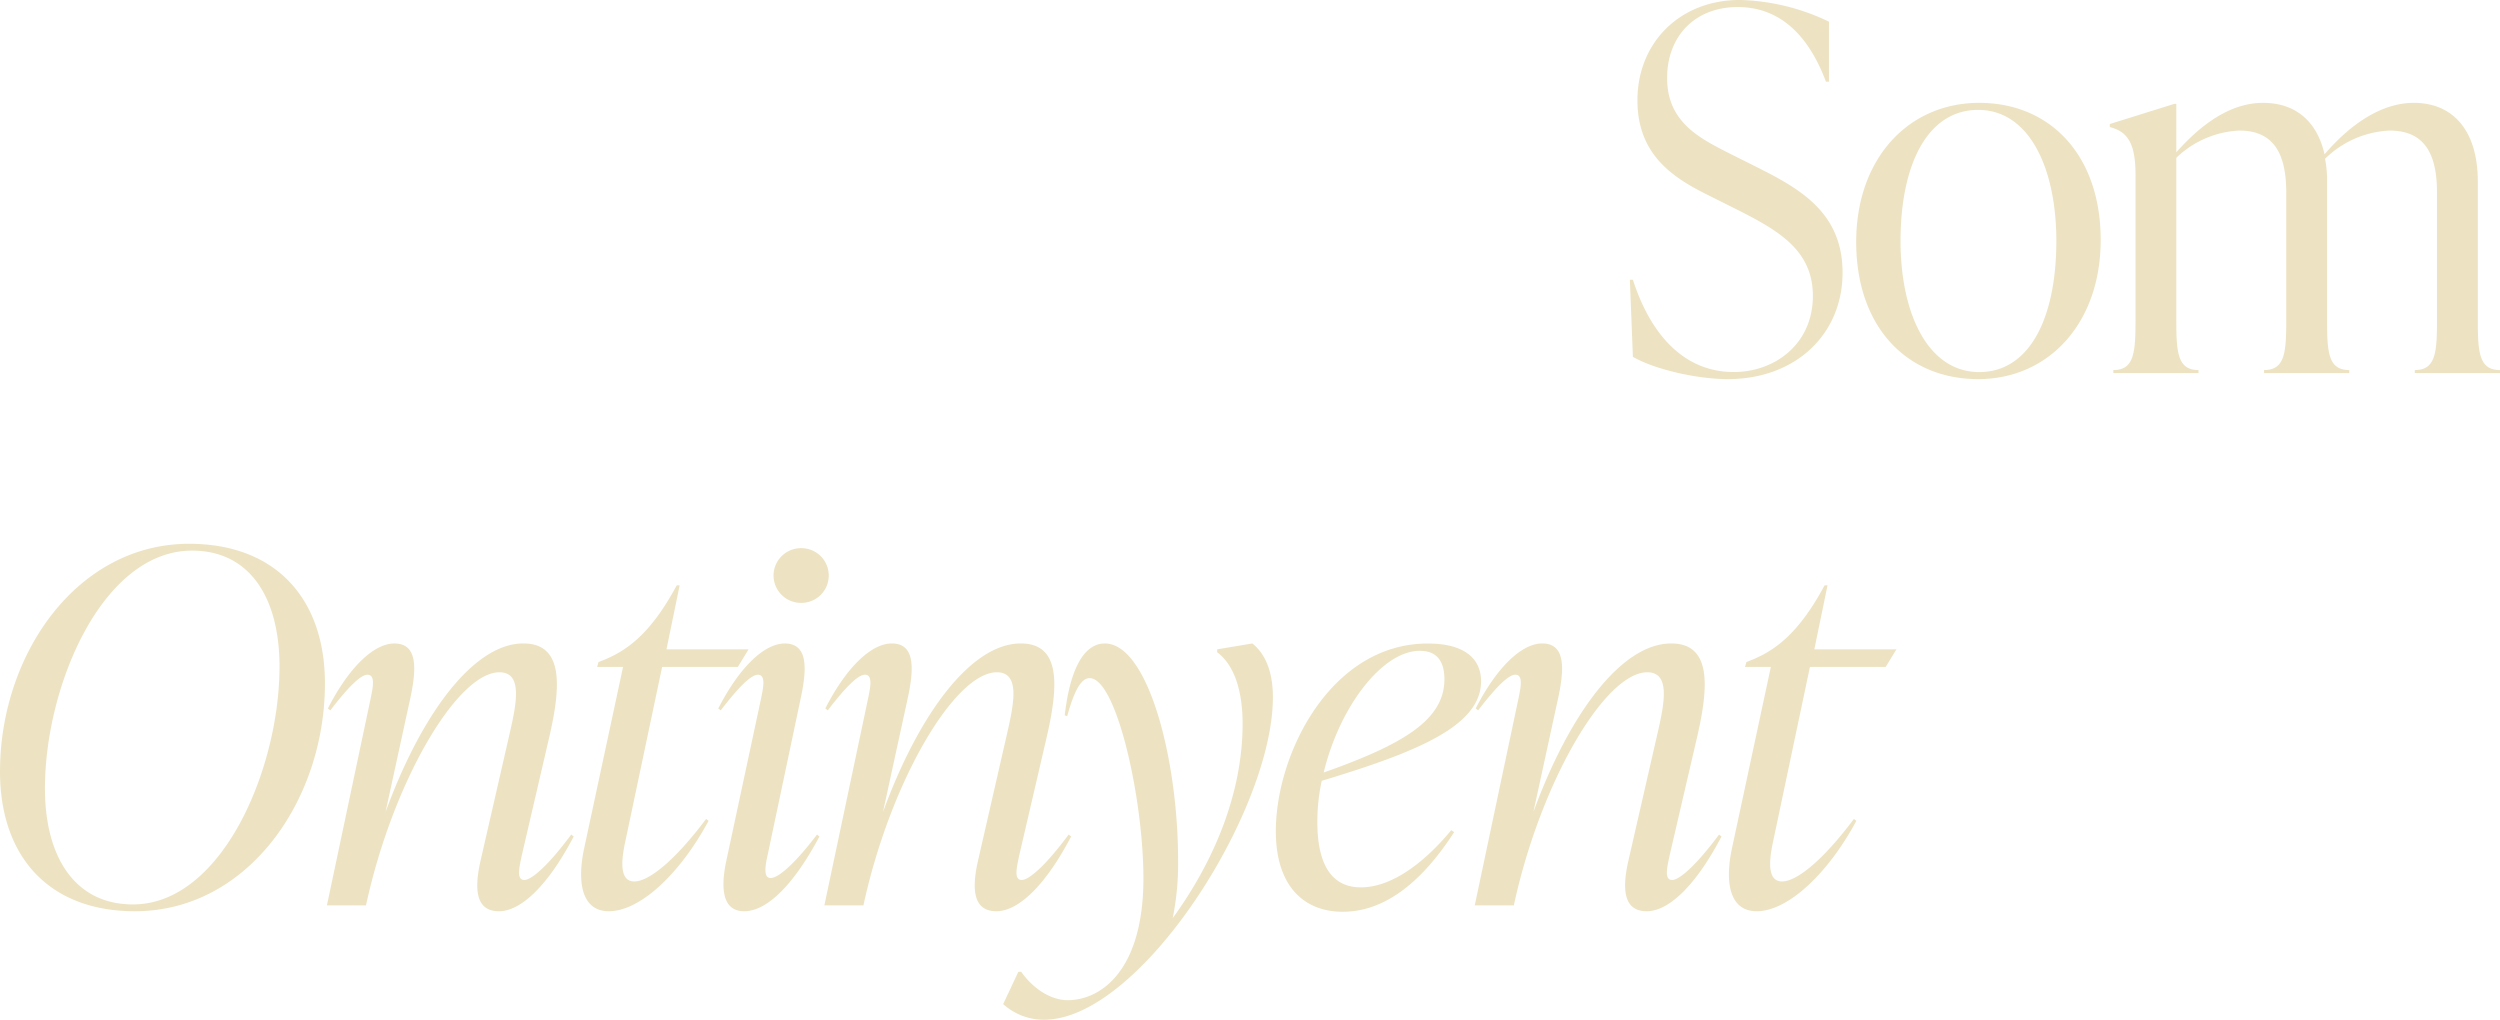 <?xml version="1.0" encoding="UTF-8"?>
<svg xmlns="http://www.w3.org/2000/svg" id="Componente_14_1" data-name="Componente 14 – 1" width="322.318" height="131.471" viewBox="0 0 322.318 131.471">
  <path id="Trazado_709" data-name="Trazado 709" d="M-100.49.78c8.84,0,14.82-5.85,14.82-13.715,0-7.8-5.525-10.855-11.245-13.715l-3.25-1.625c-3.835-1.95-8.125-4.03-8.125-9.75,0-5.46,3.64-9.165,9.1-9.165,4.81,0,8.84,2.86,11.375,9.62h.39v-7.735a28.022,28.022,0,0,0-11.5-2.8c-7.735,0-13.195,5.525-13.195,12.935,0,6.955,4.485,9.945,9.1,12.22l3.25,1.625c5.59,2.8,10.27,5.33,10.27,11.375,0,6.24-4.94,9.815-10.205,9.815-5.72,0-10.4-3.9-13-11.9h-.39l.39,9.945C-109.72-.39-104.26.78-100.49.78Zm32.305,0C-59.15.78-52.39-6.37-52.39-17.16c0-10.92-6.5-17.68-15.665-17.68-9.1,0-15.86,7.15-15.86,17.94C-83.915-5.98-77.415.78-68.185.78Zm.13-.91c-6.565,0-10.14-7.475-10.14-16.9,0-9.815,3.445-16.9,10.01-16.9s10.075,7.475,10.075,16.9C-58.11-7.215-61.49-.13-68.055-.13ZM-3.77-24.7c0-6.565-3.185-10.14-8.255-10.14-4.355,0-8.385,2.99-11.505,6.63-.975-4.29-3.77-6.63-7.93-6.63-4.29,0-8.06,2.86-11.18,6.37v-6.24h-.26l-8.32,2.6v.39c2.21.585,3.315,1.95,3.315,6.11V-6.76c0,4.16-.195,6.37-2.86,6.37V0H-39.78V-.39c-2.665,0-2.86-2.21-2.86-6.37V-27.755a12.535,12.535,0,0,1,8.125-3.51c4.485,0,6.045,3.055,6.045,8V-6.76c0,4.16-.195,6.37-2.86,6.37V0h10.985V-.39c-2.665,0-2.86-2.21-2.86-6.37V-24.7a14,14,0,0,0-.26-2.925,12.666,12.666,0,0,1,8.32-3.64c4.55,0,6.11,3.055,6.11,8V-6.76c0,4.16-.195,6.37-2.86,6.37V0H-.91V-.39c-2.665,0-2.86-2.21-2.86-6.37Z" transform="translate(323.228 48.1)" fill="#ede3c3"></path>
  <path id="Trazado_708" data-name="Trazado 708" d="M20.16.756c14.553,0,24.507-14.3,24.507-29.358,0-11.025-6.426-18.018-17.514-18.018-14.49,0-24.381,14.3-24.381,29.358C2.772-6.3,9.072.756,20.16.756Zm-.252-.882c-7.56,0-11.34-6.237-11.34-14.931C8.568-28.35,16-45.738,27.531-45.738c7.56,0,11.277,6.237,11.277,14.931C38.808-17.577,31.374-.126,19.908-.126ZM76.419-9.135c-3.087,4.158-5.166,5.859-6.048,5.859-1.071,0-.63-1.7-.315-3.213l3.528-15.183c1.512-6.552,1.89-12.1-3.339-12.1-6.426,0-13.167,9.135-17.766,21.735L55.755-27.09c.756-3.717.756-6.678-2.142-6.678-2.583,0-5.8,2.961-8.568,8.379l.315.252c2.268-2.961,3.906-4.6,4.788-4.6,1.071,0,.693,1.7.378,3.213L44.919,0h5.04c3.465-16,11.781-30.051,17.2-30.051,2.961,0,2.268,3.78,1.323,7.875L64.764-5.922C63.882-2.142,64.071.756,67.1.756c2.961,0,6.489-3.591,9.639-9.639ZM97.9-30.744l1.386-2.268H88.7l1.7-8.253h-.378c-3.15,5.859-6.048,8.19-9.135,9.513l-.945.378-.189.63H83.1l-5.04,23.5c-.945,4.6-.126,8,3.213,8,4.032,0,9.2-4.851,12.852-11.655l-.315-.252c-4.1,5.481-7.434,8.064-9.261,8.064s-1.7-2.394-1.26-4.662l4.851-22.995ZM106.092-39a3.522,3.522,0,0,0,3.528-3.528,3.522,3.522,0,0,0-3.528-3.528,3.536,3.536,0,0,0-3.591,3.528A3.536,3.536,0,0,0,106.092-39ZM98.721.756c3.024,0,6.489-3.591,9.7-9.639l-.315-.252c-2.331,3.087-4.788,5.607-5.985,5.607-1.071,0-.567-2.079-.378-2.961l4.347-20.6c.756-3.717.756-6.678-2.142-6.678-2.583,0-5.8,2.961-8.568,8.379l.315.252c2.268-2.961,3.906-4.6,4.788-4.6,1.071,0,.693,1.7.378,3.213l-4.41,20.6C95.823-3.087,95.508.756,98.721.756Zm41.832-9.891c-3.087,4.158-5.166,5.859-6.048,5.859-1.071,0-.63-1.7-.315-3.213l3.528-15.183c1.512-6.552,1.89-12.1-3.339-12.1-6.426,0-13.167,9.135-17.766,21.735l3.276-15.057c.756-3.717.756-6.678-2.142-6.678-2.583,0-5.8,2.961-8.568,8.379l.315.252c2.268-2.961,3.906-4.6,4.788-4.6,1.071,0,.693,1.7.378,3.213L109.053,0h5.04c3.465-16,11.781-30.051,17.2-30.051,2.961,0,2.268,3.78,1.323,7.875L128.9-5.922c-.882,3.78-.693,6.678,2.331,6.678,2.961,0,6.489-3.591,9.639-9.639ZM159.7-33.012v.378c2.268,1.7,3.276,5.1,3.276,9.2,0,8.946-3.654,17.7-9.009,25.074a34.876,34.876,0,0,0,.693-7.5c0-12.915-3.843-27.909-9.45-27.909-2.646,0-4.473,3.213-5.166,9.261l.315.126c.945-3.4,1.827-4.914,2.9-4.914,3.465,0,6.93,15.561,6.93,25.83,0,11.781-5.418,15.687-9.765,15.687-2.205,0-4.473-1.512-5.985-3.654h-.378l-1.953,4.158a7.773,7.773,0,0,0,5.292,2.016c12.348,0,29.484-26.838,29.484-41.58,0-2.9-.756-5.418-2.646-6.93Zm34.02,4.1c0-2.9-2.142-4.851-6.867-4.851-12.474,0-19.593,14.175-19.593,24.192,0,7.056,3.591,10.395,8.631,10.395,4.914,0,9.765-3.15,14.364-10.269l-.378-.252c-3.654,4.41-7.812,7.371-11.655,7.371-3.528,0-5.607-2.583-5.607-8.442a24.754,24.754,0,0,1,.567-5.292C185.724-19.845,193.725-23.184,193.725-28.917Zm-7.875-3.906c2.394,0,3.15,1.638,3.15,3.654,0,5.229-5.229,8.379-15.561,12.033C175.455-25.515,180.936-32.823,185.85-32.823ZM224.406-9.135c-3.087,4.158-5.166,5.859-6.048,5.859-1.071,0-.63-1.7-.315-3.213l3.528-15.183c1.512-6.552,1.89-12.1-3.339-12.1-6.426,0-13.167,9.135-17.766,21.735l3.276-15.057c.756-3.717.756-6.678-2.142-6.678-2.583,0-5.8,2.961-8.568,8.379l.315.252c2.268-2.961,3.906-4.6,4.788-4.6,1.071,0,.693,1.7.378,3.213L192.906,0h5.04c3.465-16,11.781-30.051,17.2-30.051,2.961,0,2.268,3.78,1.323,7.875L212.751-5.922c-.882,3.78-.693,6.678,2.331,6.678,2.961,0,6.489-3.591,9.639-9.639Zm21.483-21.609,1.386-2.268H236.691l1.7-8.253h-.378c-3.15,5.859-6.048,8.19-9.135,9.513l-.945.378-.189.63h3.339l-5.04,23.5c-.945,4.6-.126,8,3.213,8,4.032,0,9.2-4.851,12.852-11.655l-.315-.252c-4.1,5.481-7.434,8.064-9.261,8.064s-1.7-2.394-1.26-4.662l4.851-22.995Z" transform="translate(-2.772 116.729)" fill="#ede3c3"></path>
</svg>
